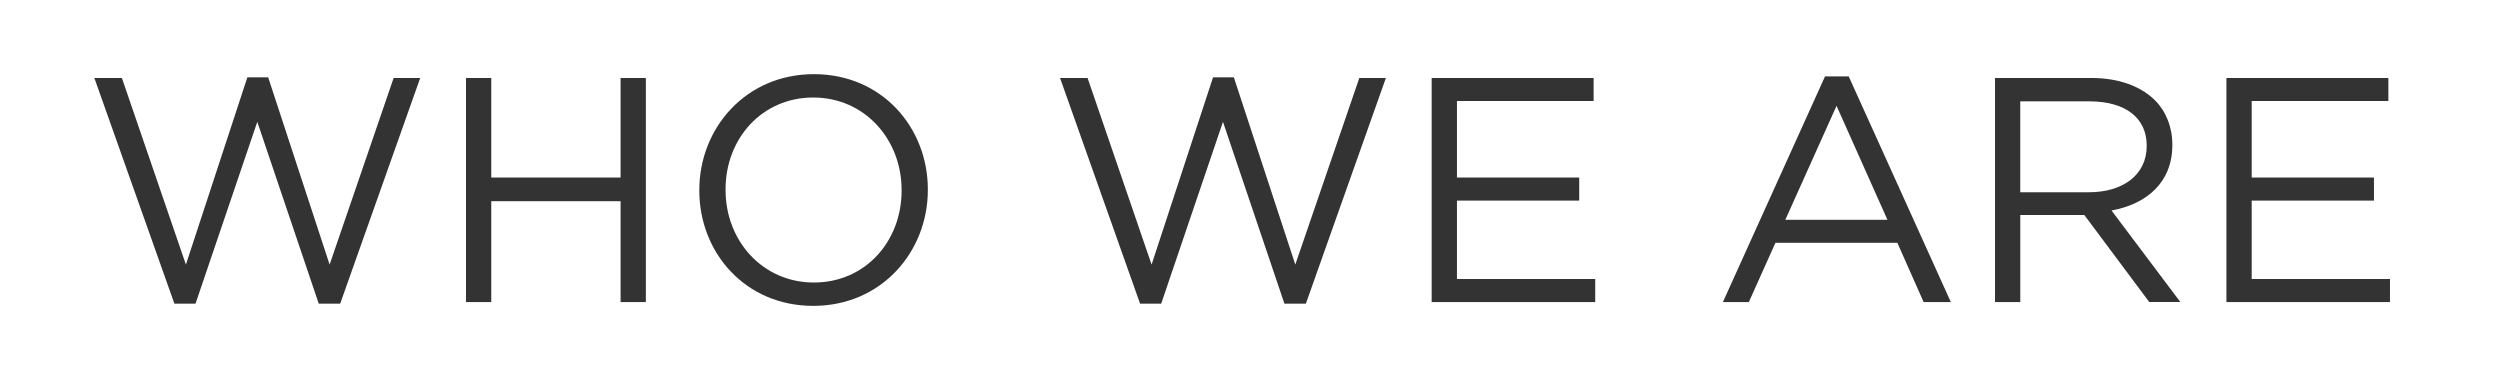 <?xml version="1.0" encoding="utf-8"?> <svg xmlns="http://www.w3.org/2000/svg" viewBox="0 0 1882.8 286.2"><rect x="0" y="0" width="1882.8" height="286.2" fill="#333333" stroke="none"/><defs><style>.d{fill:#fff;fill-rule:evenodd;}</style></defs><g id="a"></g><g id="b"><g id="c"><g><path class="d" d="M612.48,73.44c-38.57,0-66.05,30.86-66.05,69.18v.48c0,38.33,27.96,69.67,66.53,69.67s66.05-30.86,66.05-69.18v-.48c0-38.33-27.96-69.67-66.53-69.67Z"></path><path class="d" d="M0,0V286.2H1882.8V0H0ZM256.2,228.68h-16.15l-46.28-136.92-46.52,136.92h-15.91L71.06,58.73h20.73l48.21,140.54L186.29,58.25h15.67l46.28,141.02,48.21-140.54h20.01l-60.26,169.95Zm230.21-1.21h-19.04v-75.93h-97.39v75.93h-19.04V58.73h19.04v74.97h97.39V58.73h19.04V227.47Zm212.37-84.37c0,46.52-34.95,87.26-86.3,87.26s-85.82-40.26-85.82-86.78v-.48c0-46.52,34.95-87.26,86.3-87.26s85.82,40.26,85.82,86.78v.48Zm284.69,85.58h-16.15l-46.28-136.92-46.52,136.92h-15.91l-60.27-169.95h20.73l48.21,140.54,46.28-141.02h15.67l46.28,141.02,48.21-140.54h20.01l-60.26,169.95Zm217.92-1.21h-123.18V58.73h121.98v17.36h-102.93v57.61h92.08v17.36h-92.08v59.06h104.14v17.36Zm247.32,0l-19.77-44.6h-91.84l-20.01,44.6h-19.53l76.9-169.95h17.84l76.9,169.95h-20.49Zm169.95,0l-48.93-65.57h-48.21v65.57h-19.04V58.73h72.56c20.73,0,37.36,6.27,47.97,16.87,8.2,8.2,13.02,20.01,13.02,33.27v.48c0,27.96-19.29,44.35-45.8,49.18l51.83,68.94h-23.38Zm181.28,0h-123.18V58.73h121.97v17.36h-102.93v57.61h92.08v17.36h-92.08v59.06h104.14v17.36Z"></path><path class="d" d="M1616.72,110.08v-.48c0-20.73-15.91-33.27-43.15-33.27h-52.07v68.46h51.83c25.31,0,43.39-13.02,43.39-34.71Z"></path><polygon class="d" points="1344.57 165.52 1421.46 165.52 1383.14 79.7 1344.57 165.52"></polygon></g></g></g></svg> 